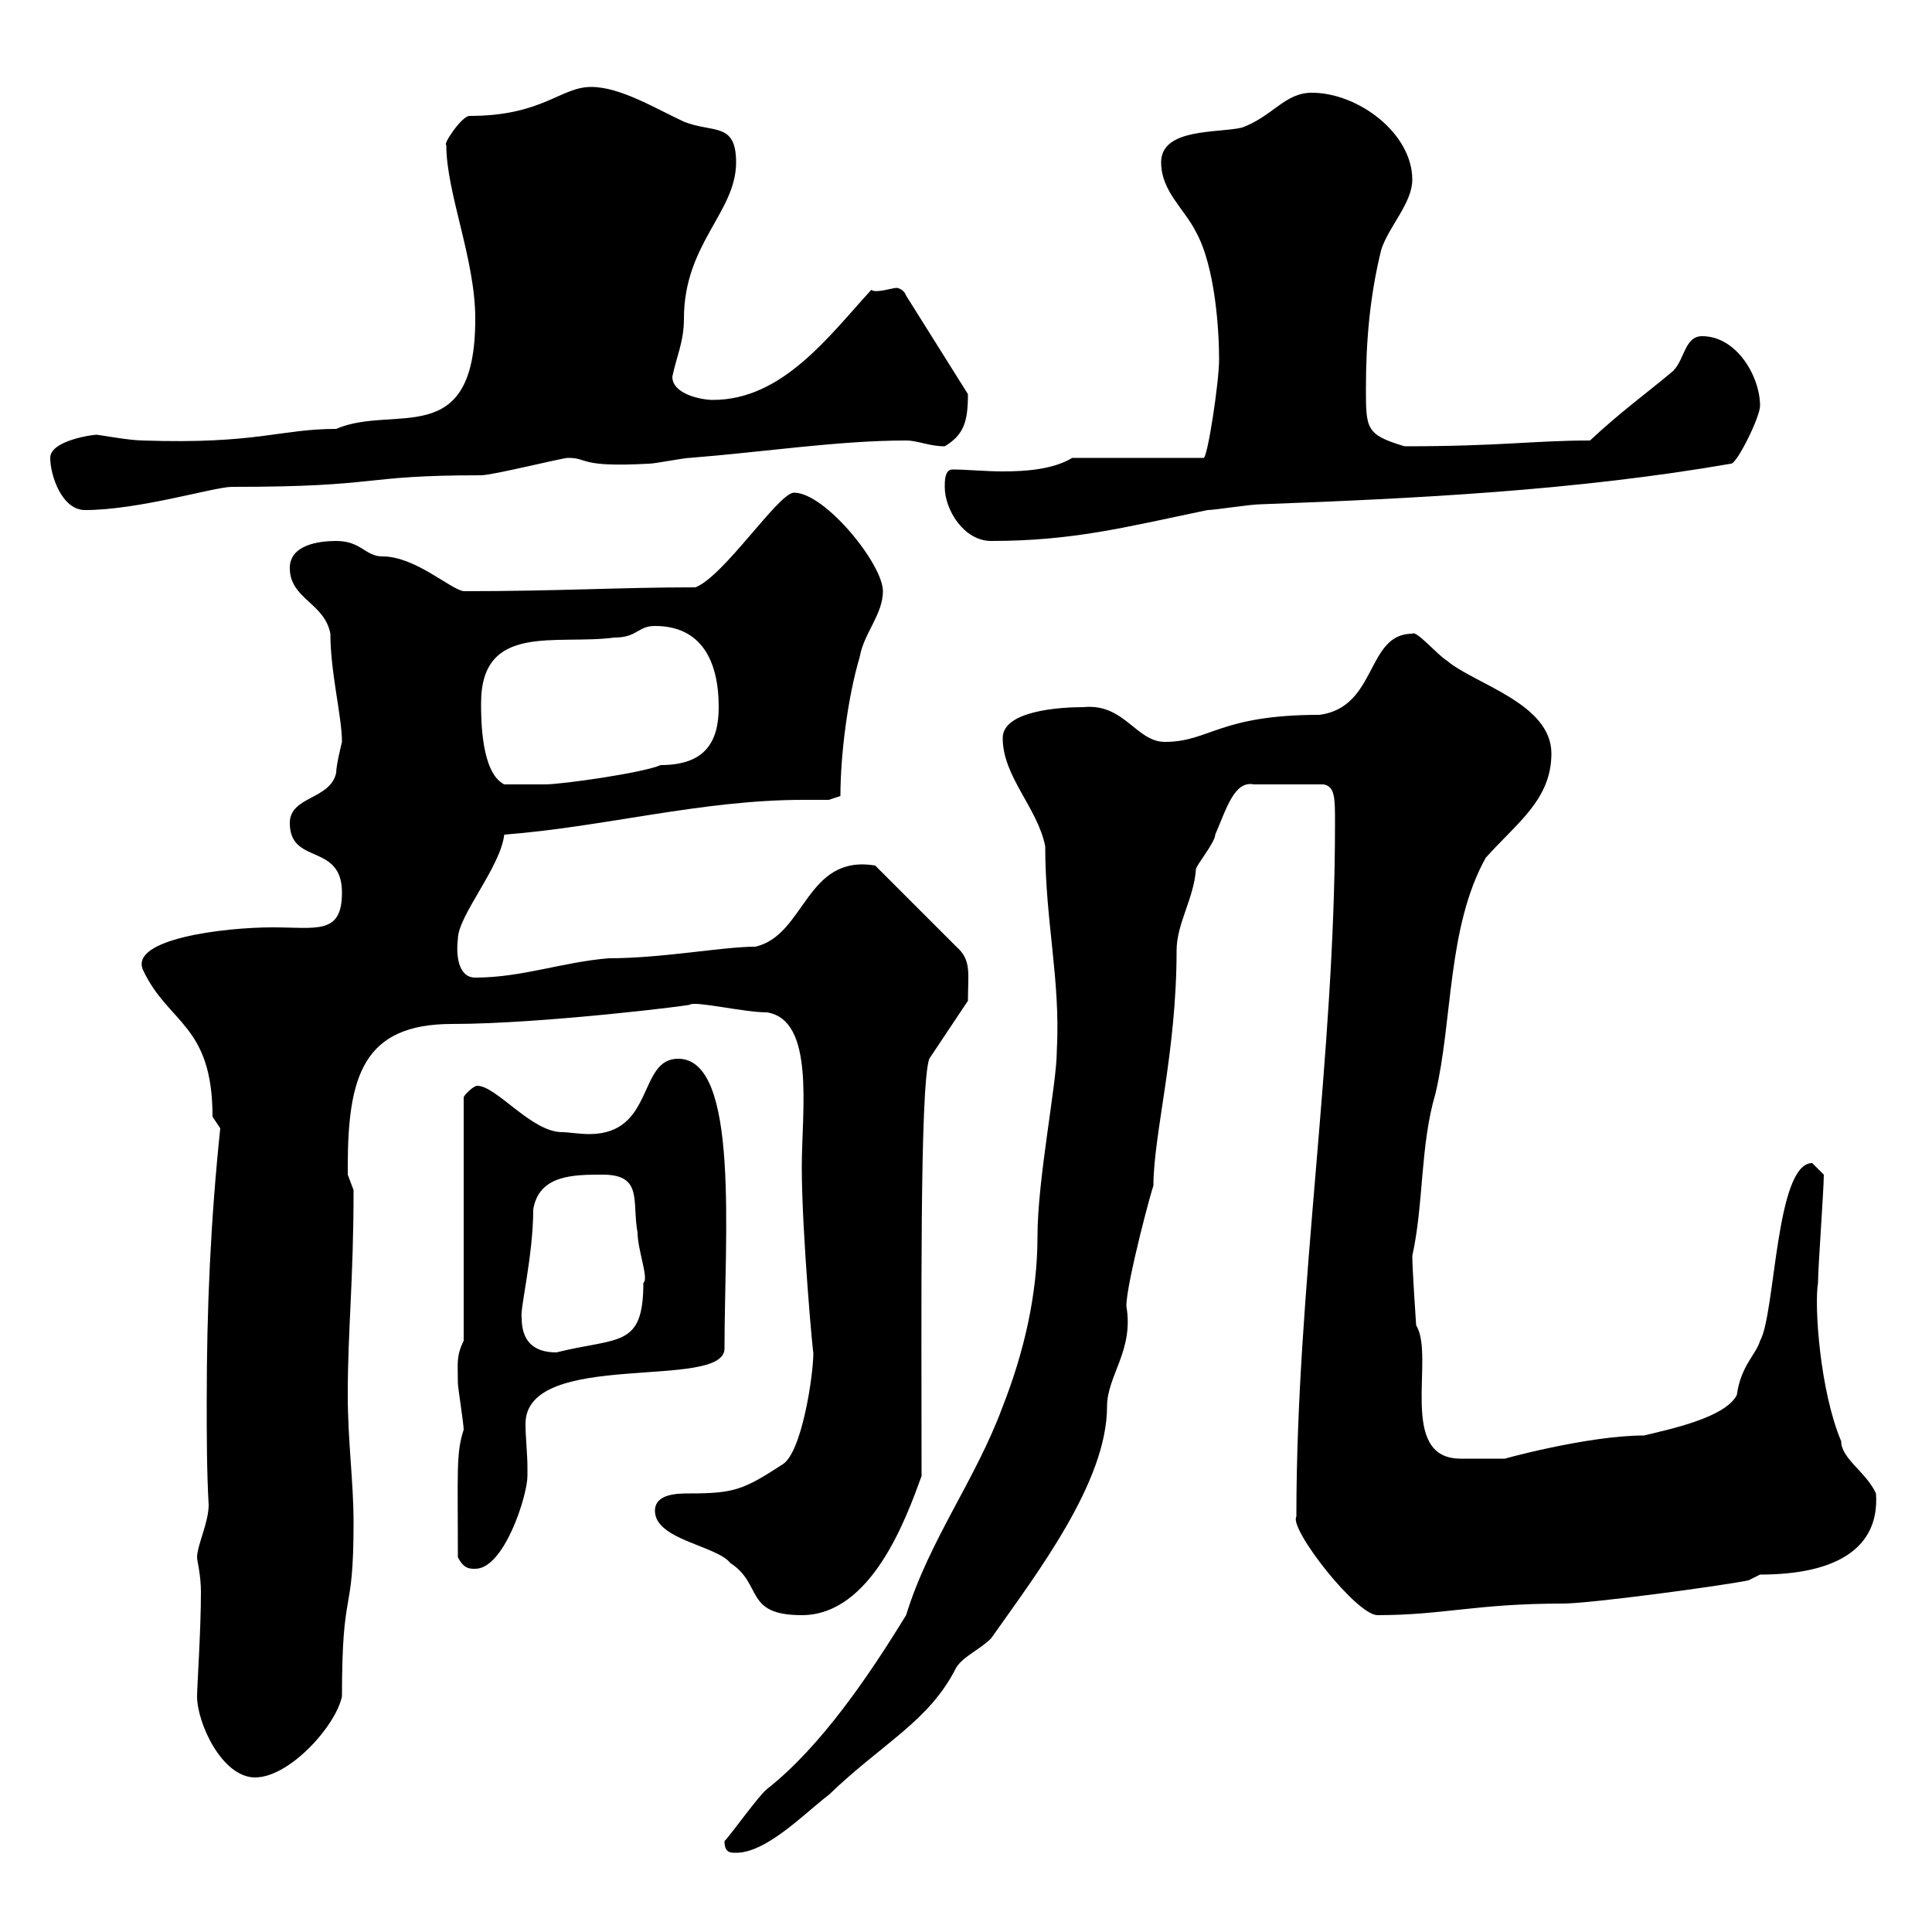 <svg xmlns="http://www.w3.org/2000/svg" xmlns:xlink="http://www.w3.org/1999/xlink" width="300" height="300"><path d="M112.50 285.90C112.50 287.70 113.40 287.70 114.30 287.70C119.10 287.70 125.10 281.40 128.70 278.70C137.10 270.60 144.30 267.30 148.50 258.90C149.70 257.10 152.10 256.20 153.90 254.40C161.10 244.20 171.90 230.10 171.90 218.40C171.90 213.60 176.10 209.70 174.90 202.80C174.90 199.20 179.10 183.60 179.10 184.20C179.10 176.10 182.70 163.50 182.70 147.60C182.70 143.40 185.40 139.50 185.70 135C185.70 134.40 188.70 130.80 188.70 129.60C190.50 125.40 191.70 121.20 194.70 121.80L205.50 121.80C207.30 122.10 207.30 123.90 207.30 127.80C207.30 164.40 201.30 199.80 201.30 235.50C200.10 237.30 210.60 250.80 213.90 250.80C224.10 250.80 229.20 249 242.70 249C246.90 249 267 246.30 271.50 245.40C271.50 245.40 273.30 244.50 273.30 244.50C285.30 244.50 291.90 240.30 291.30 231.90C289.80 228.60 285.90 226.50 285.90 223.80C282.60 216 281.70 202.80 282.30 199.20C282.30 196.80 283.20 184.80 283.20 182.40C283.20 182.40 281.40 180.60 281.40 180.60C275.70 180.60 275.70 204 273.30 208.20C272.70 210.30 270.30 212.10 269.70 216.60C267.90 220.20 258.90 222 255.30 222.90C246.30 222.90 232.50 226.80 233.70 226.50C233.10 226.50 228.90 226.50 226.80 226.50C216.90 226.50 222.90 210.60 219.90 205.80C219.90 205.80 219.30 197.10 219.30 195C221.10 186.90 220.50 177.90 222.90 169.80C225.60 158.40 224.70 144 230.70 133.20C235.50 127.80 240.90 124.20 240.90 117C240.90 109.20 228.90 106.20 224.70 102.60C223.20 101.70 219.90 97.80 219.30 98.40C212.10 98.40 213.90 109.80 204.90 111C189.30 111 187.80 115.20 180.90 115.20C176.40 115.20 174.60 109.20 168.30 109.80C164.40 109.80 155.70 110.40 155.70 114.60C155.70 120.60 161.10 125.40 162.30 131.40C162.30 143.10 164.70 152.10 164.10 163.20C164.10 168.30 161.10 183 161.10 192C161.10 201 159 210 155.70 218.40C151.50 229.80 144.30 239.10 140.70 250.80C135 260.10 127.50 271.20 119.10 277.80C117.90 278.70 113.40 285 112.50 285.90ZM30.60 263.40C30.60 267.60 34.50 276 39.60 276C45 276 52.20 267.90 53.10 263.40C53.10 245.70 54.90 251.70 54.90 236.40C54.90 230.10 54 223.80 54 216.60C54 206.40 54.90 198.90 54.90 184.80C54.90 184.80 54 182.40 54 182.40C54 181.20 54 181.20 54 181.20C54 167.10 56.40 159 70.20 159C84.30 159 108.30 156 107.10 156C108 155.40 115.50 157.20 119.10 157.20C126.60 158.40 124.50 172.50 124.50 181.20C124.50 191.40 126.30 211.20 126.30 210C126.30 213.60 124.50 225.60 121.50 227.40C115.50 231.30 114 231.90 107.10 231.90C105.30 231.90 101.70 231.90 101.70 234.60C101.70 239.10 111.30 240 113.40 242.70C118.50 246 115.50 250.80 124.50 250.80C135.30 250.80 140.70 235.80 143.10 229.20C143.10 204.90 142.80 168.60 144.30 164.40L150.30 155.40C150.30 151.20 150.90 149.10 148.50 147L135.90 134.40C125.10 132.60 125.10 145.20 117.30 147C112.20 147 102.90 148.80 94.50 148.80C87.30 149.40 81 151.80 73.80 151.80C71.10 151.80 70.80 148.20 71.10 145.80C71.10 142.20 77.70 134.70 78.30 129.60C93.90 128.40 108.90 124.20 124.80 124.20C126.30 124.20 127.50 124.20 128.70 124.20L130.50 123.60C130.50 117 131.70 108 133.50 102C134.10 98.40 137.10 95.40 137.10 91.80C137.10 87.60 128.10 76.50 123.30 76.50C120.90 76.50 112.50 89.40 108 91.20C96.30 91.20 86.70 91.80 72 91.80C69.90 91.50 64.50 86.40 59.40 86.40C56.70 86.40 56.10 84 52.20 84C49.50 84 45 84.60 45 88.20C45 93 50.40 93.60 51.30 98.40C51.30 104.40 53.10 111.30 53.10 115.20C53.10 115.20 52.20 118.80 52.20 120C51.30 124.20 45 123.60 45 127.80C45 134.40 53.10 130.80 53.10 138.60C53.10 145.20 49.20 144 42.30 144C34.80 144 20.10 145.80 22.20 150.60C26.10 159 33 159 33 173.40C33 173.40 34.20 175.20 34.20 175.20C32.70 189.60 32.10 203.10 32.10 217.50C32.10 222.90 32.10 228.30 32.40 233.70C32.40 236.40 30.60 240 30.60 241.80C30.60 242.40 31.20 244.50 31.20 247.20C31.20 253.20 30.60 261.90 30.60 263.40ZM71.10 241.80C72 243.60 72.90 243.60 73.80 243.60C78.30 243.60 81.90 232.20 81.90 229.20C81.90 228.60 81.90 228.30 81.90 227.70C81.90 225.90 81.60 223.20 81.60 221.10C81.60 209.40 112.50 216 112.50 209.40C112.50 192 114.90 164.40 105.30 164.40C99 164.40 101.70 176.10 91.50 176.10C90 176.10 88.20 175.80 87.30 175.80C82.50 175.80 77.10 168.60 74.10 168.60C73.50 168.60 72 170.10 72 170.40L72 208.20C70.80 210.60 71.10 211.80 71.10 214.80C71.10 215.40 72 221.10 72 222C70.80 225.60 71.10 228.60 71.10 241.80ZM81 204.60C80.70 203.40 82.80 195 82.80 187.80C83.70 182.40 89.10 182.40 93.60 182.40C99.90 182.40 98.10 186.60 99 191.40C99 194.10 100.80 198.60 99.90 199.20C99.90 209.40 96 207.60 86.40 210C82.80 210 81 208.20 81 204.60ZM74.70 109.20C74.70 96.60 86.40 100.20 95.40 99C99 99 99 97.20 101.70 97.20C108.90 97.20 111.60 102.60 111.60 109.80C111.60 115.20 109.50 118.80 102.60 118.80C99.90 120 87.30 121.80 84.60 121.80C82.50 121.80 80.10 121.80 78.30 121.80C74.70 120 74.70 111.60 74.70 109.20ZM146.70 75.60C146.70 79.20 149.70 84 153.90 84C166.50 84 174.60 81.90 187.50 79.20C188.70 79.20 194.10 78.30 195.90 78.30C219.90 77.40 244.50 76.20 268.80 72C269.70 72 273.30 64.80 273.30 63C273.30 58.50 269.70 52.20 264.30 52.20C261.60 52.20 261.60 55.80 259.80 57.60C255.90 60.90 251.70 63.90 246.90 68.40C238.20 68.40 233.10 69.30 218.10 69.30C212.10 67.50 212.10 66.60 212.10 60.30C212.10 53.10 212.70 45.90 214.50 38.70C215.70 35.10 219.30 31.50 219.30 27.90C219.30 20.70 210.90 14.40 203.70 14.40C199.50 14.40 197.70 18 192.90 19.80C189.30 20.70 180.30 19.80 180.30 25.20C180.30 29.70 183.90 32.40 185.70 36C188.70 41.40 189.30 51.30 189.30 55.80C189.30 59.40 187.50 71.10 186.90 71.10L166.50 71.10C163.50 72.90 159.30 73.20 155.70 73.20C153 73.20 150 72.90 147.90 72.90C146.70 72.90 146.70 74.70 146.70 75.60ZM7.80 71.10C7.80 73.80 9.60 79.20 13.20 79.20C21.60 79.20 33.30 75.60 36 75.60C59.70 75.60 55.50 73.80 74.70 73.80C76.50 73.80 87.30 71.10 88.20 71.10C91.50 71.10 89.70 72.60 100.80 72C101.70 72 106.20 71.10 107.10 71.10C118.50 70.20 130.20 68.40 140.70 68.40C142.50 68.40 144.30 69.30 146.70 69.30C149.70 67.50 150.30 65.40 150.30 61.20L140.70 45.90C140.40 45 139.50 44.70 139.20 44.70C138.60 44.70 135.90 45.60 135.30 45C128.70 52.20 121.50 62.10 110.70 62.10C108.90 62.10 104.40 61.20 104.40 58.50C105 55.50 106.20 53.10 106.20 49.50C106.20 37.80 114.30 33 114.30 25.20C114.30 18.90 110.70 20.70 106.20 18.90C101.70 16.80 96.30 13.50 91.80 13.50C87 13.50 84.30 18 72.90 18C71.70 18 68.70 22.50 69.30 22.50C69.30 30 73.80 40.20 73.80 49.50C73.80 70.20 61.20 62.70 52.20 66.60C43.50 66.60 39.90 69 22.20 68.40C20.10 68.40 15.30 67.50 15 67.50C14.40 67.50 7.80 68.40 7.80 71.10Z"/></svg>